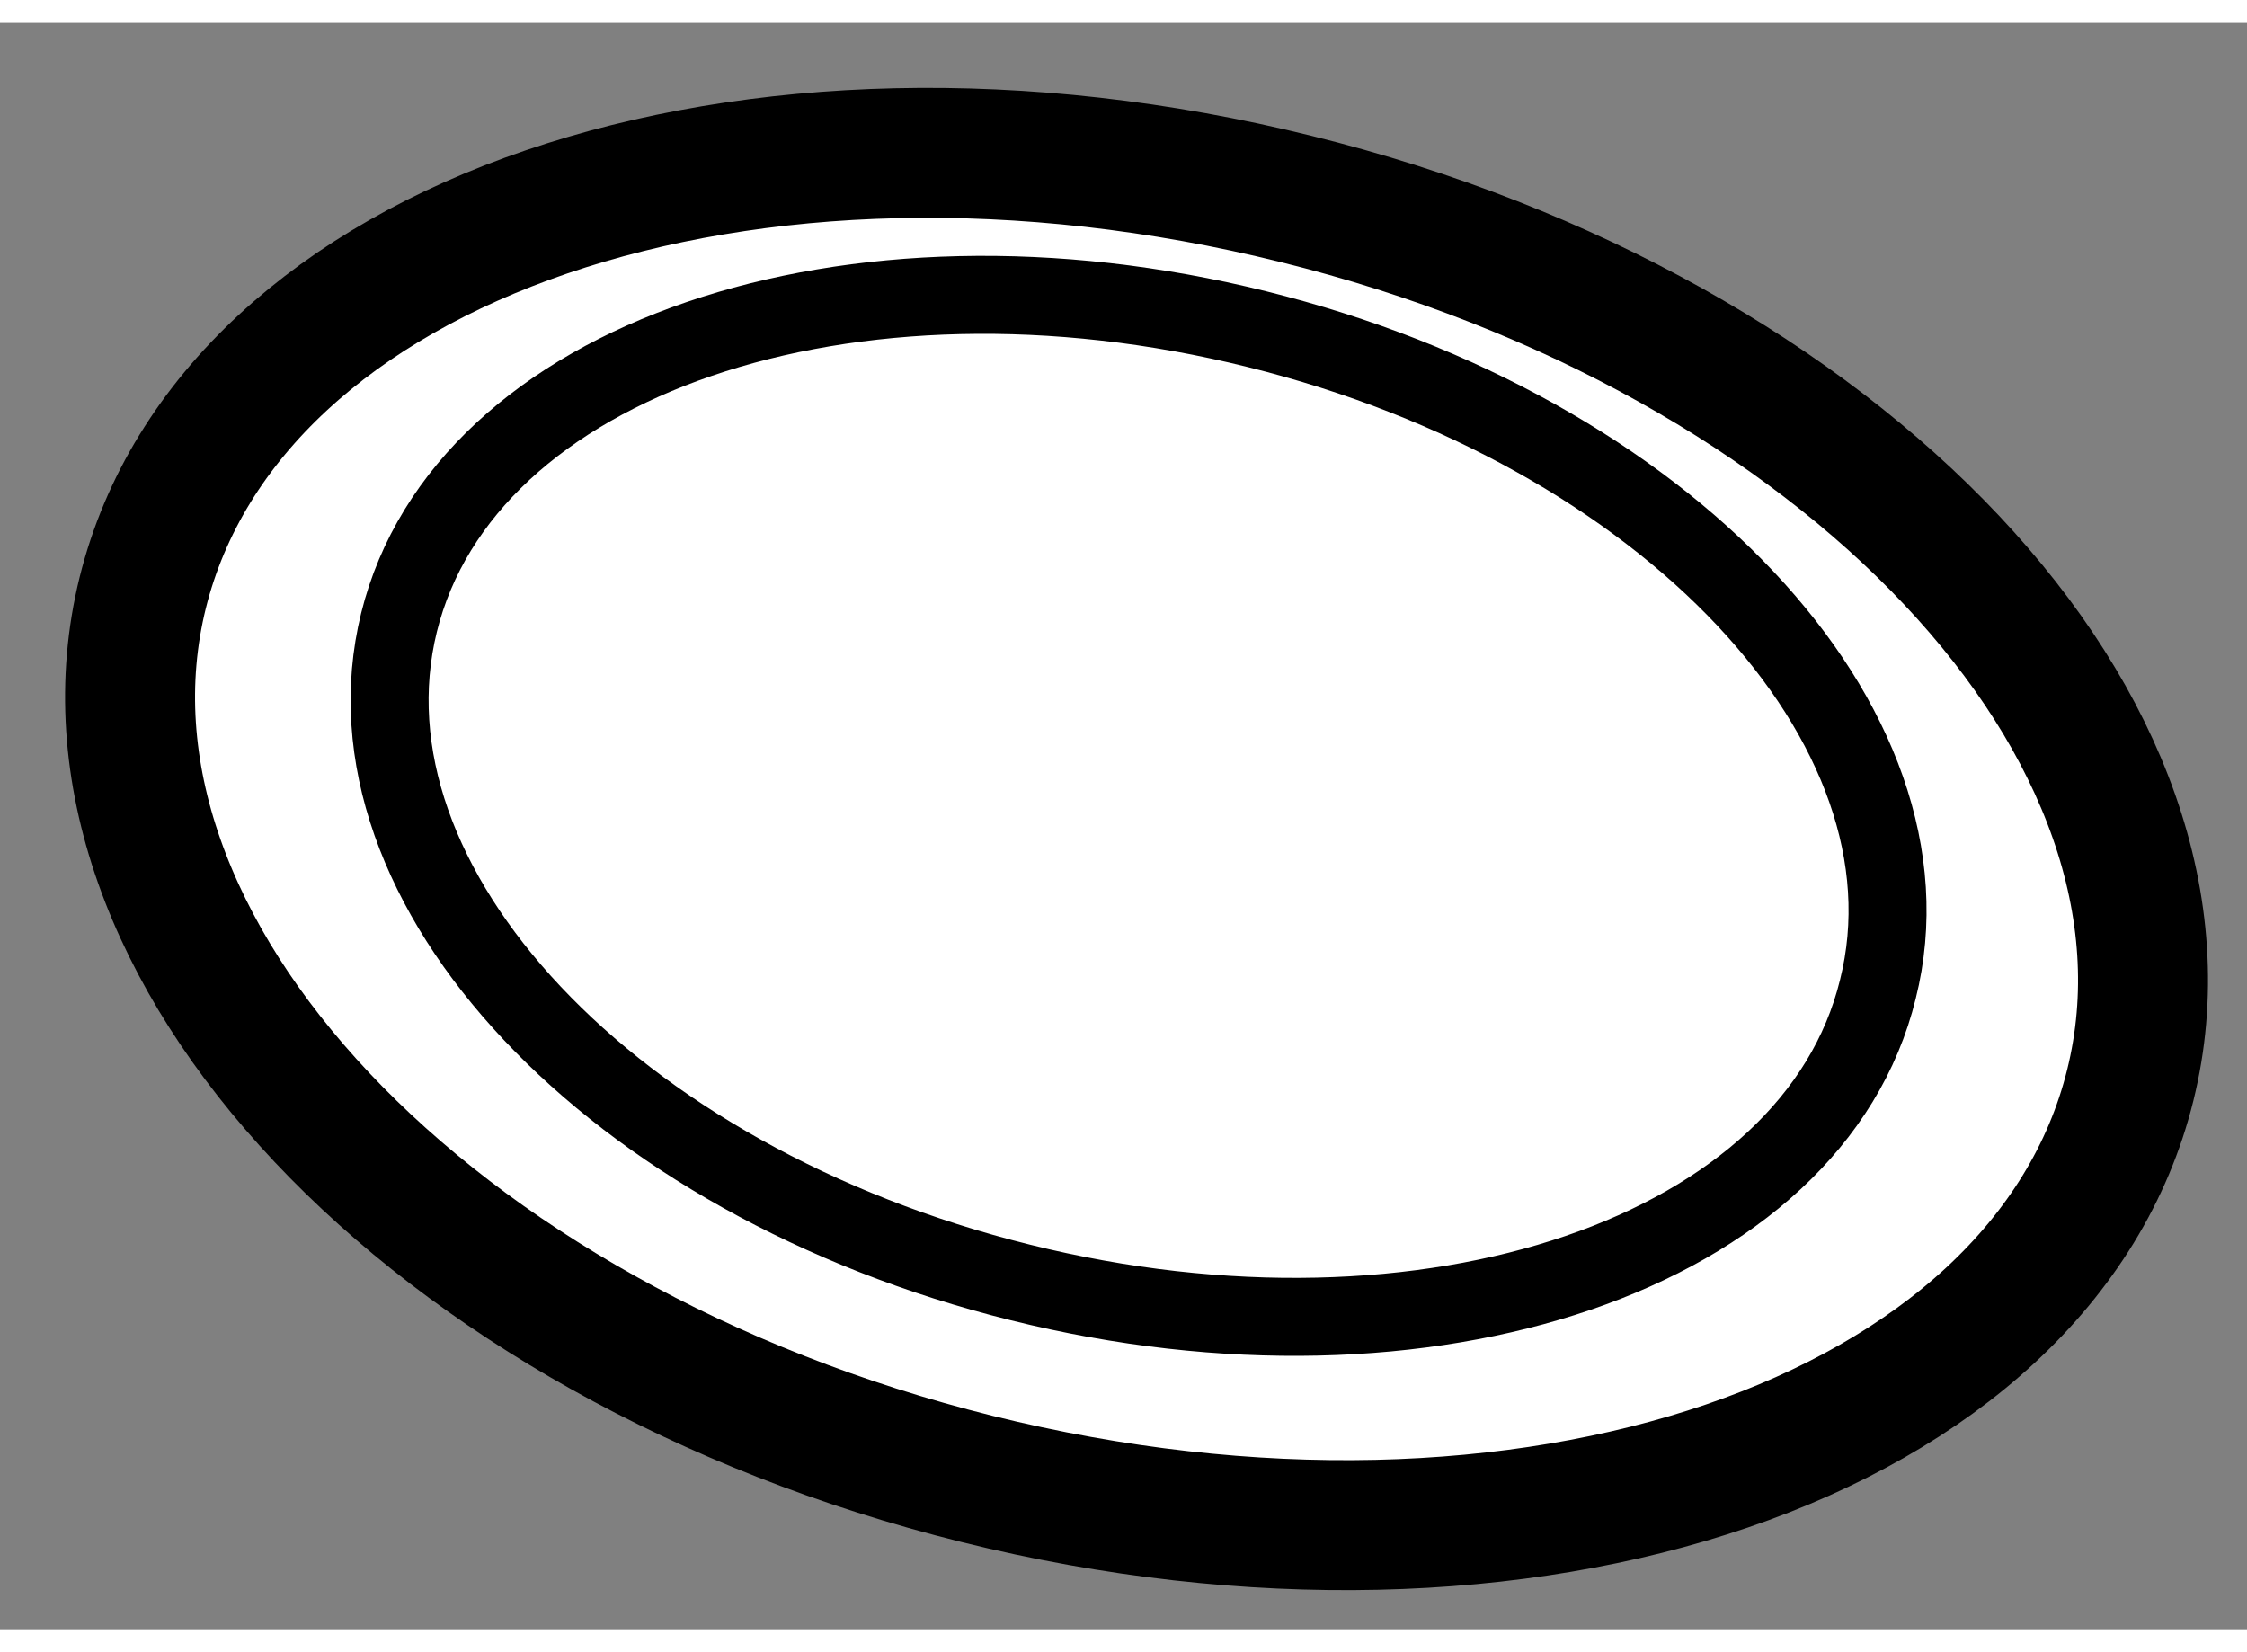 <?xml version="1.0" encoding="utf-8"?>
<!-- Generator: Adobe Illustrator 15.1.0, SVG Export Plug-In . SVG Version: 6.00 Build 0)  -->
<!DOCTYPE svg PUBLIC "-//W3C//DTD SVG 1.1//EN" "http://www.w3.org/Graphics/SVG/1.1/DTD/svg11.dtd">
<svg version="1.1" xmlns="http://www.w3.org/2000/svg" xmlns:xlink="http://www.w3.org/1999/xlink" x="0px" y="0px" width="244.8px"
	 height="180px" viewBox="163.618 58.892 8.644 6.179" enable-background="new 0 0 244.8 180" xml:space="preserve">
	
<rect x="163.618" y="58.892" width="8.644" height="6.179" fill="#808080" stroke="none"/>
	
<g><path fill="#FFFFFF" stroke="#000000" stroke-width="0.5" d="M171.813,62.978c-0.337,1.362-2.322,2.04-4.436,1.515
				c-2.106-0.523-3.546-2.05-3.21-3.409c0.339-1.363,2.323-2.039,4.437-1.515C170.713,60.09,172.15,61.617,171.813,62.978z"></path><path fill="none" stroke="#000000" stroke-width="0.3" d="M170.842,62.609c-0.248,1.015-1.728,1.519-3.299,1.128
				c-1.57-0.389-2.64-1.526-2.39-2.539c0.25-1.013,1.729-1.519,3.301-1.128C170.025,60.459,171.096,61.598,170.842,62.609z"></path></g>


</svg>